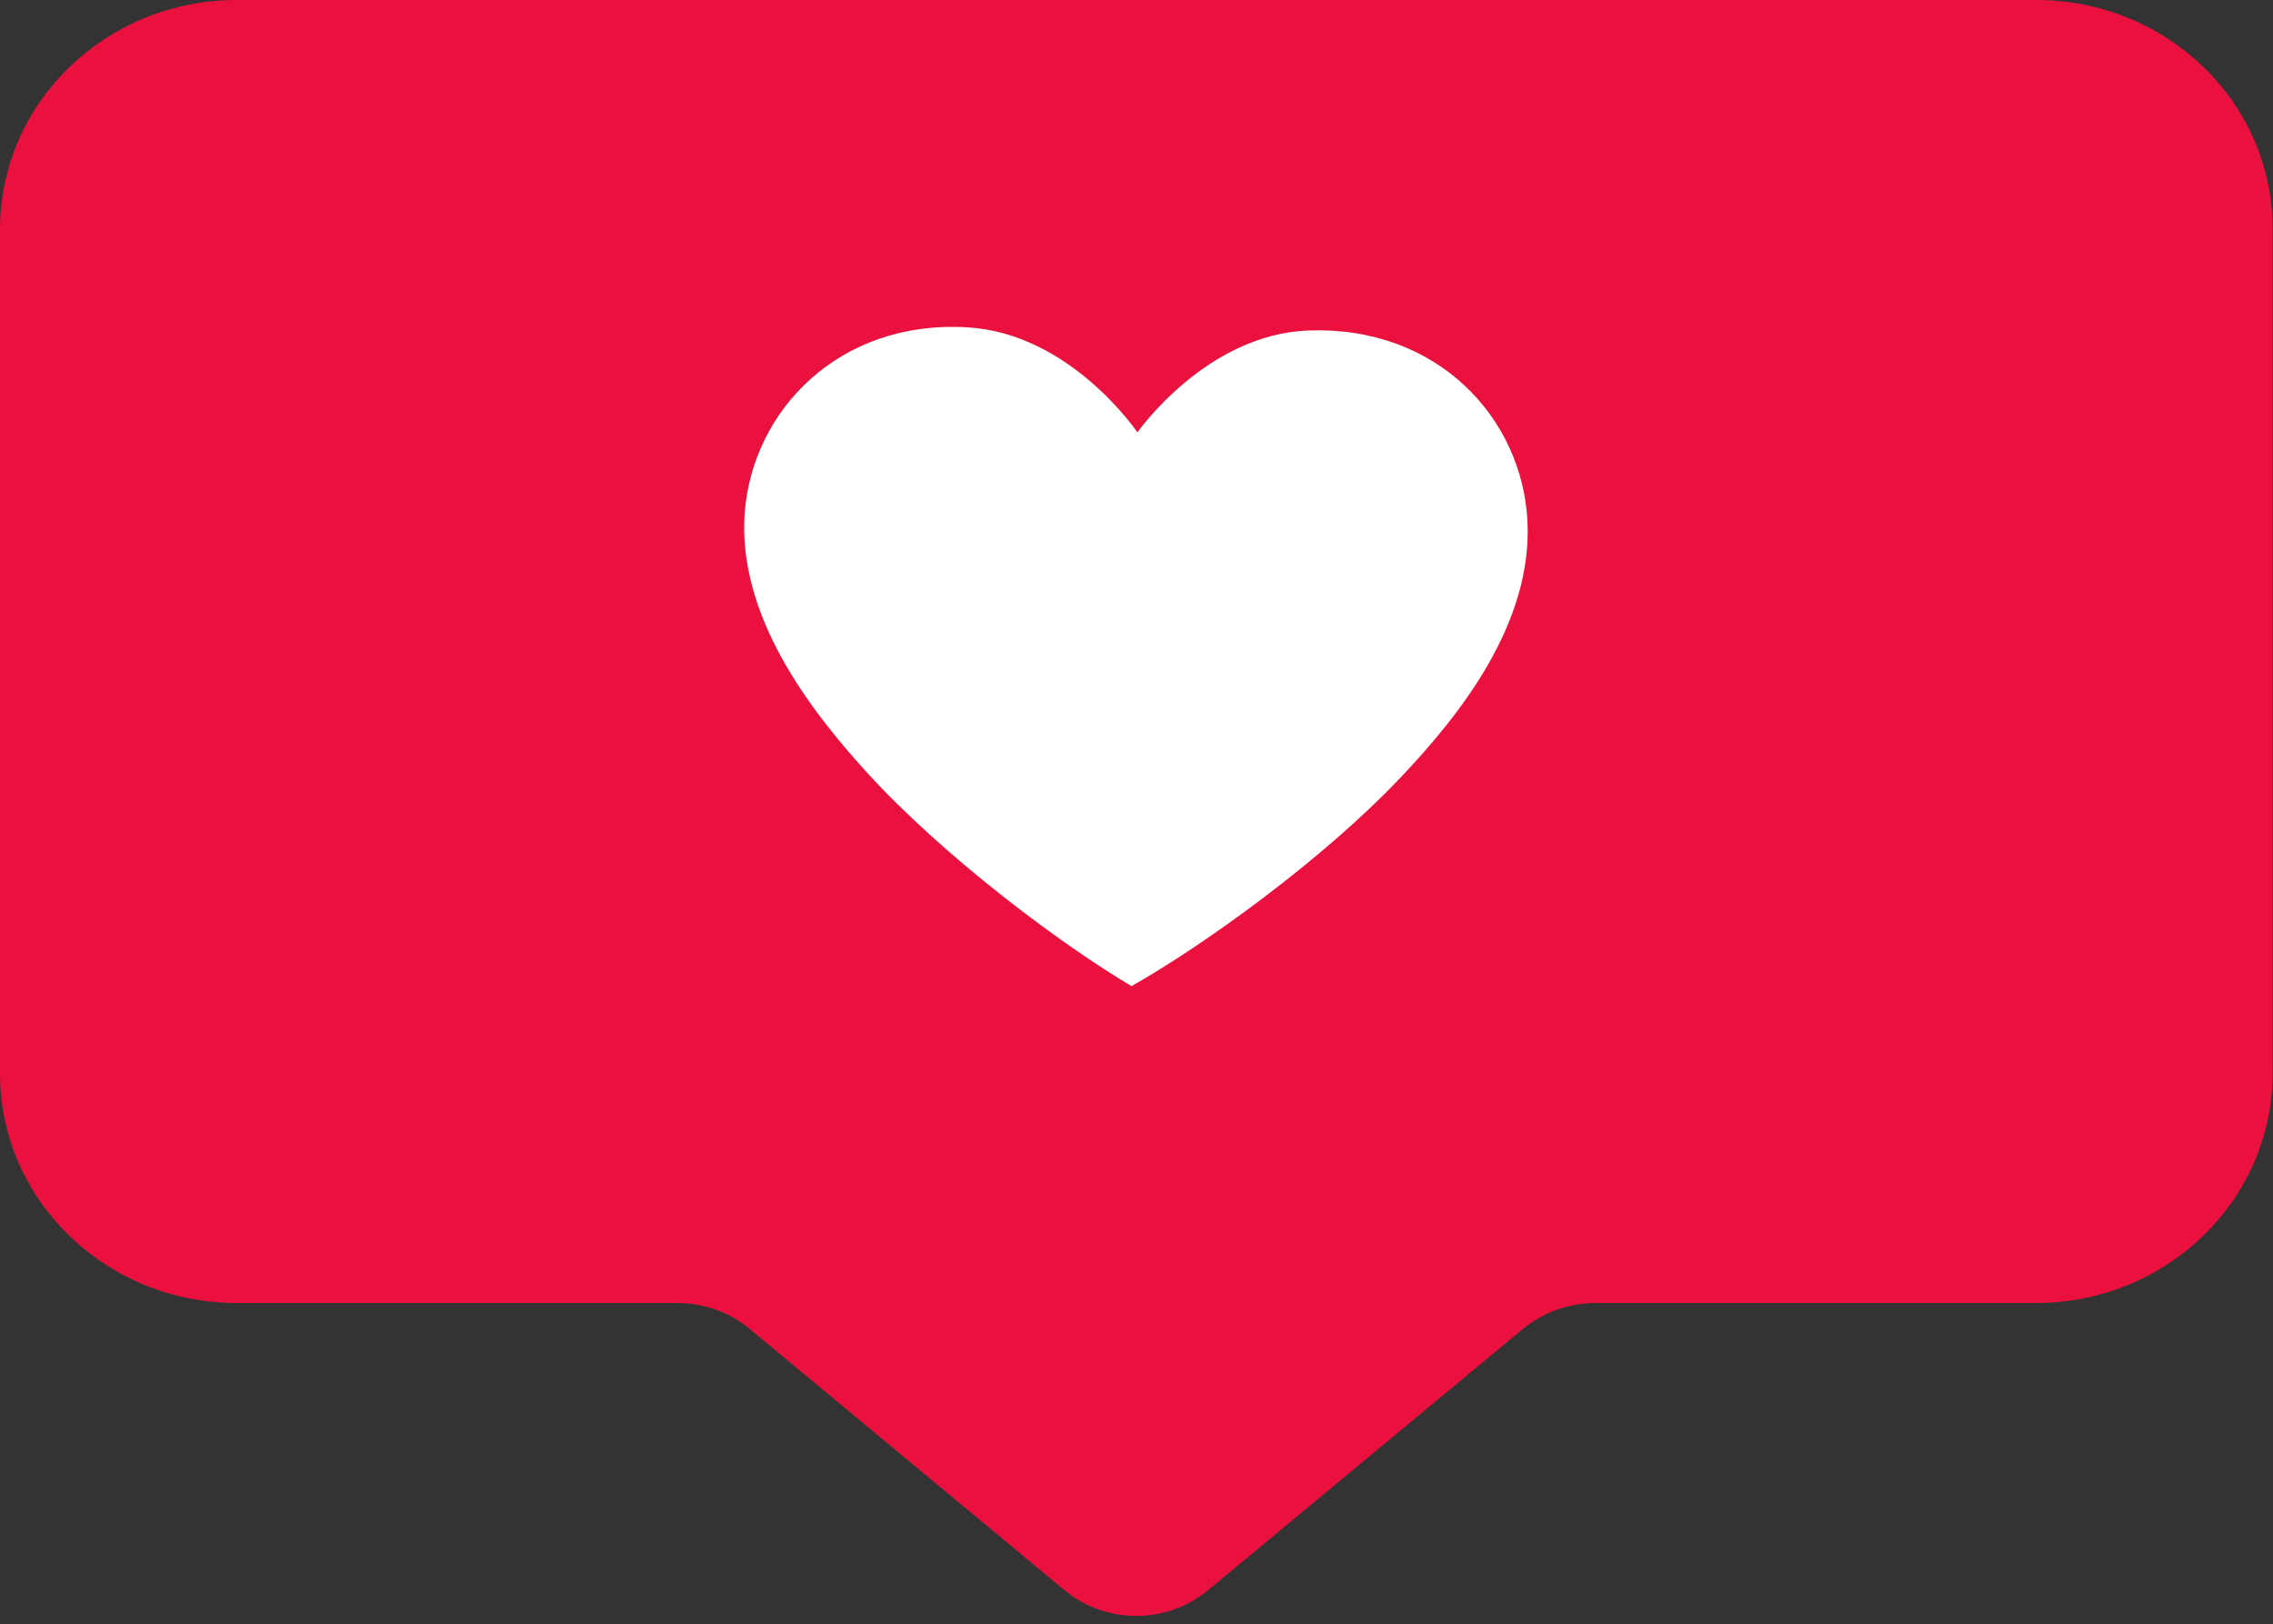 <?xml version="1.0" encoding="UTF-8" standalone="no"?><svg xmlns="http://www.w3.org/2000/svg" xmlns:xlink="http://www.w3.org/1999/xlink" fill="#000000" height="357.3" preserveAspectRatio="xMidYMid meet" version="1" viewBox="0.0 72.3 500.0 357.3" width="500" zoomAndPan="magnify"><rect x="0.0" y="72.3" width="500.0" height="357.3" fill="#333333" stroke="none"/><g><g><g id="change1_1"><path d="M447.9,72.3H52.1C23.3,72.3,0,94.9,0,122.7v185.7c0,27.9,23.3,50.5,52.1,50.5h96.8 c5.9,0,11.6,2,16,5.7l69.3,57.5c9.1,7.5,22.4,7.5,31.5,0l69.3-57.5c4.5-3.7,10.2-5.7,16-5.7h96.8c28.8,0,52.1-22.6,52.1-50.5 V122.7C500,94.9,476.7,72.3,447.9,72.3z" fill="#ea113f"/></g><g id="change2_1"><path d="M250.2,167.4c0,0,15.1-21.6,37.6-22.4c28.3-1.1,47.1,19.2,48.2,42c1.1,22.5-14.9,42.6-27.8,56.2 c-17.5,18.5-43.9,37.3-59.3,46c-15.2-9-41.2-28.3-58.4-47.2c-12.6-13.9-28.2-34.3-26.7-56.7c1.6-22.7,20.8-42.7,49-41 C235.5,145.6,250.2,167.4,250.2,167.4z" fill="#ffffff"/></g></g></g></svg>